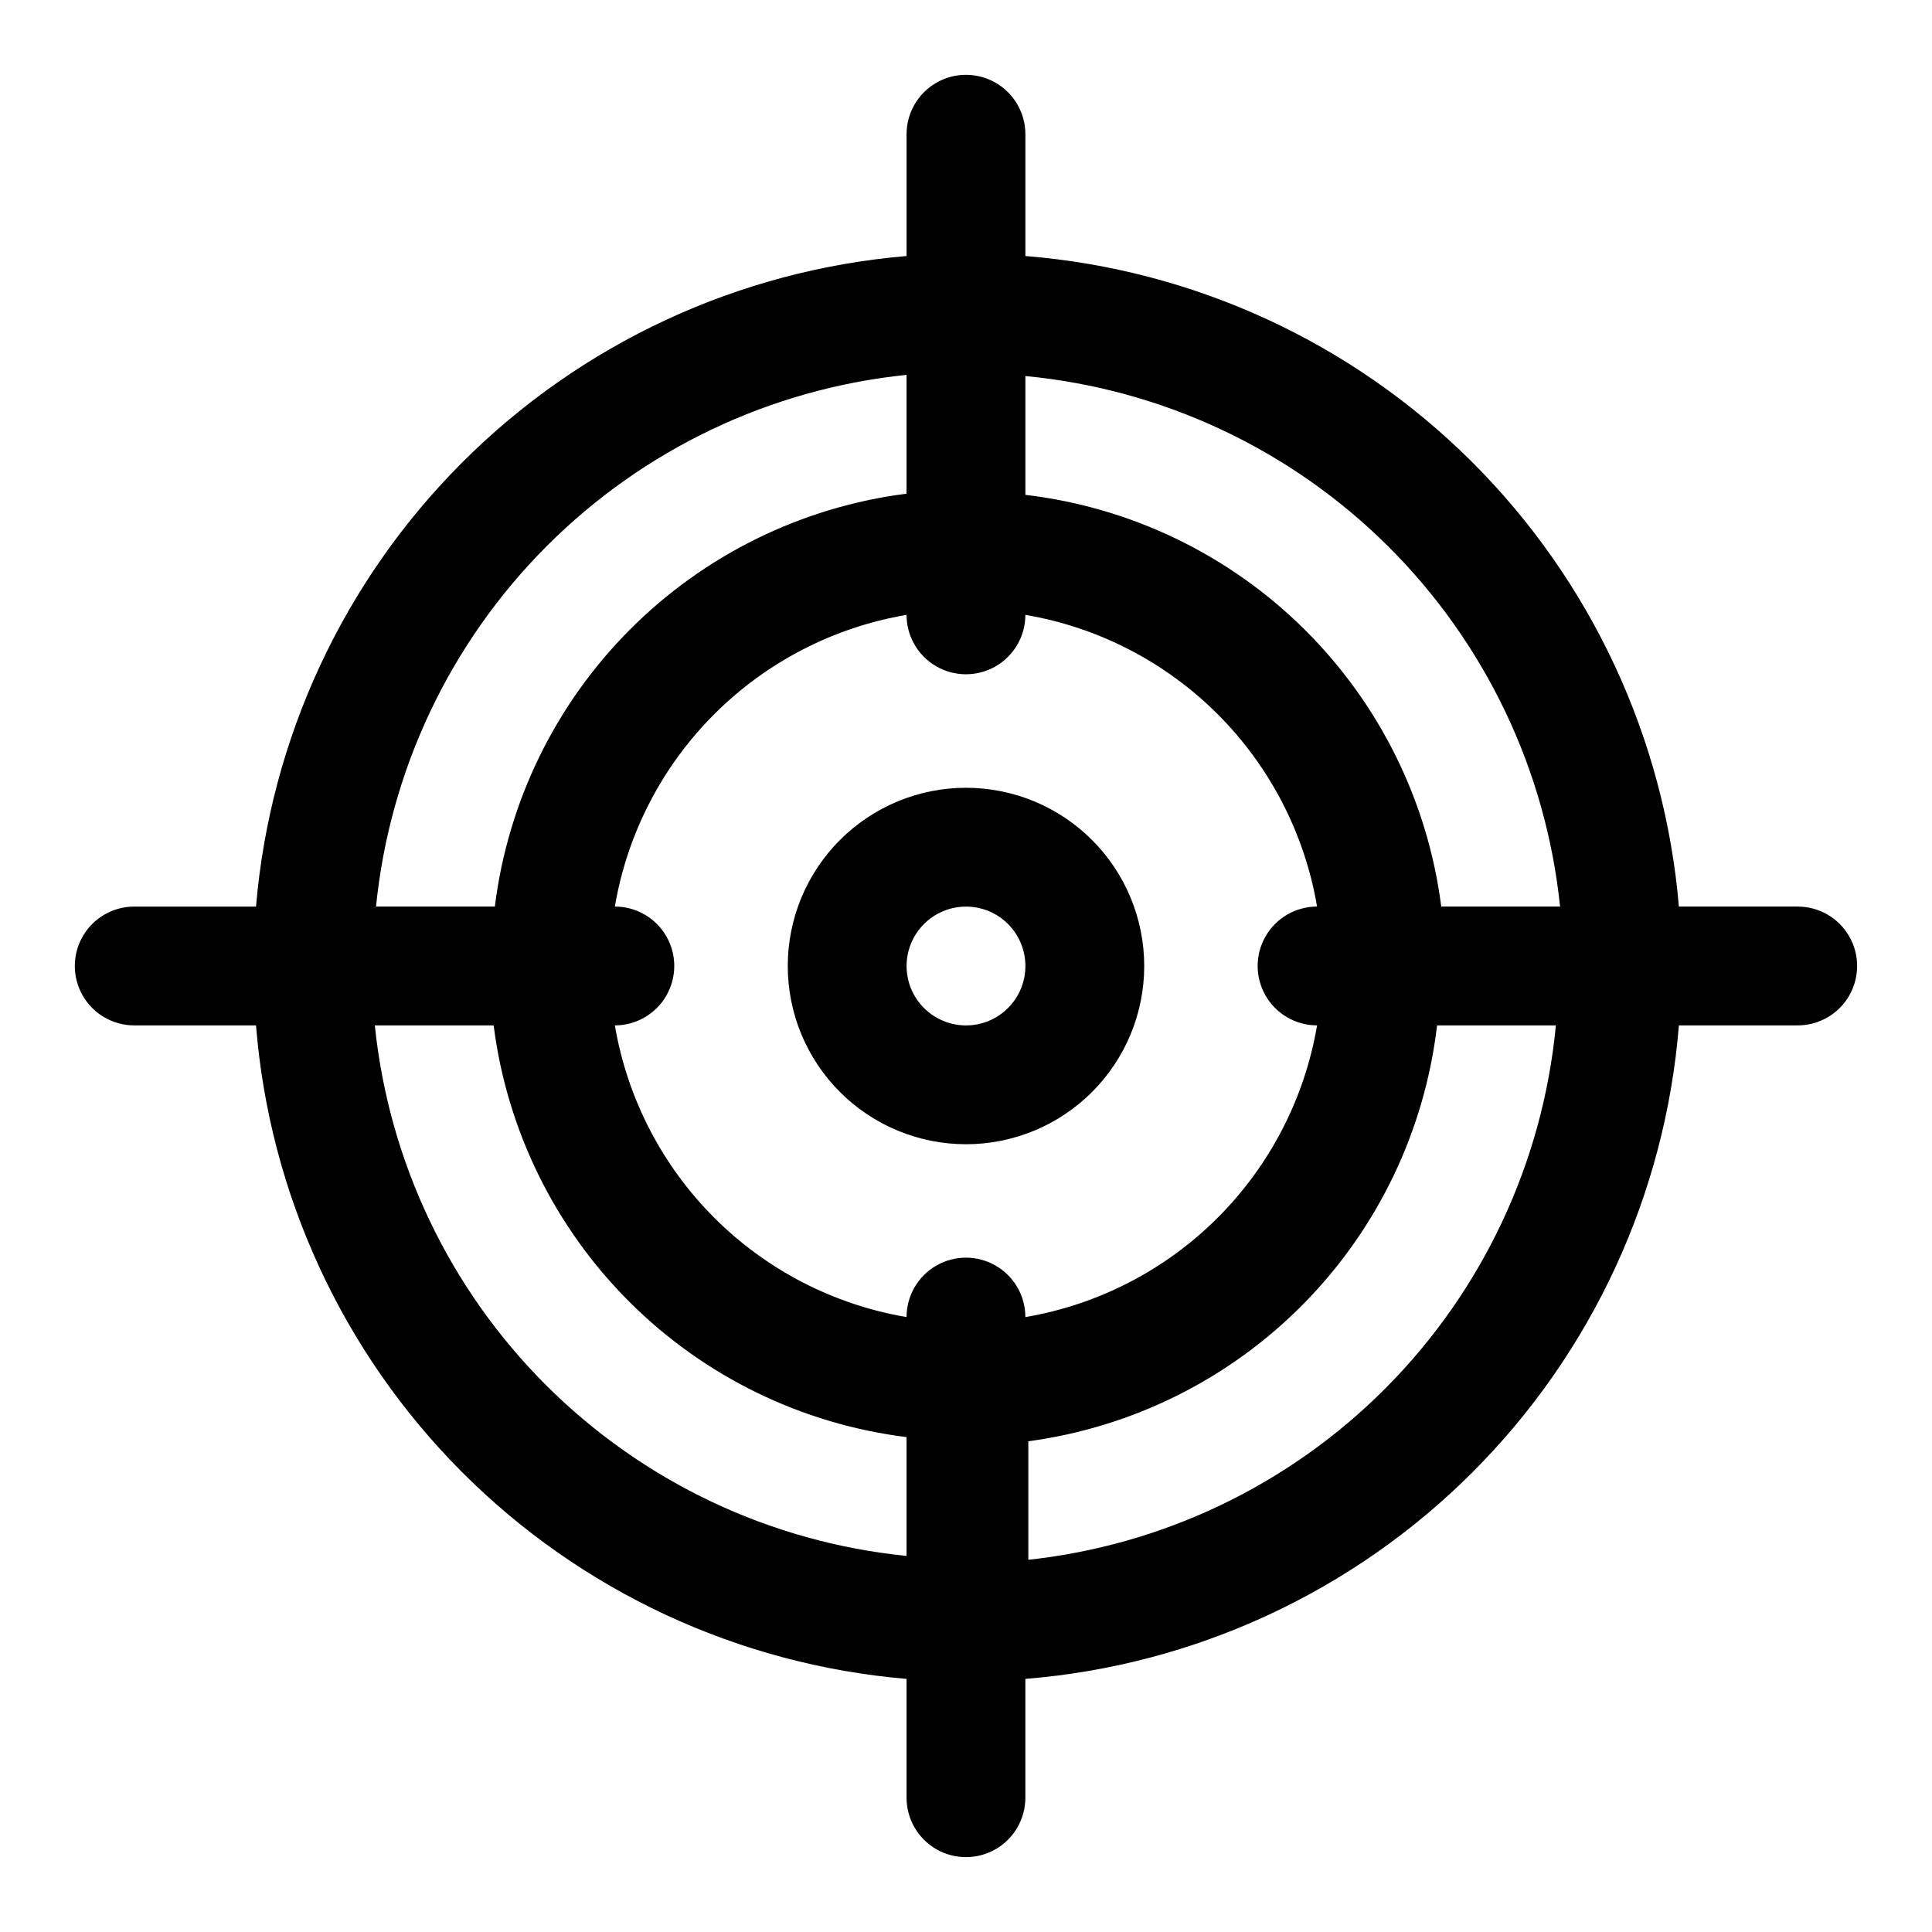 <?xml version="1.0" encoding="UTF-8"?>
<!-- The Best Svg Icon site in the world: iconSvg.co, Visit us! https://iconsvg.co -->
<svg fill="#000000" width="800px" height="800px" version="1.1" viewBox="144 144 512 512" xmlns="http://www.w3.org/2000/svg">
 <g>
  <path d="m400 352.77c-12.527 0-24.543 4.977-33.398 13.836-8.859 8.855-13.836 20.871-13.836 33.398 0 12.523 4.977 24.539 13.836 33.398 8.855 8.855 20.871 13.832 33.398 13.832 12.523 0 24.539-4.977 33.398-13.832 8.855-8.859 13.832-20.875 13.832-33.398 0-12.527-4.977-24.543-13.832-33.398-8.859-8.859-20.875-13.836-33.398-13.836zm0 62.977c-4.176 0-8.18-1.66-11.133-4.609-2.953-2.953-4.613-6.957-4.613-11.133s1.66-8.18 4.613-11.133c2.953-2.953 6.957-4.613 11.133-4.613s8.18 1.66 11.133 4.613c2.949 2.953 4.609 6.957 4.609 11.133s-1.66 8.18-4.609 11.133c-2.953 2.949-6.957 4.609-11.133 4.609z"/>
  <path d="m620.41 384.25h-31.488c-3.773-44.59-23.25-86.395-54.965-117.97-31.719-31.57-73.609-50.859-118.22-54.43v-32.273c0-5.625-3-10.824-7.871-13.637s-10.875-2.812-15.746 0-7.871 8.012-7.871 13.637v32.273c-44.469 3.75-86.172 23.117-117.73 54.672-31.555 31.555-50.922 73.258-54.672 117.73h-32.273c-5.625 0-10.824 3-13.637 7.871s-2.812 10.875 0 15.746 8.012 7.871 13.637 7.871h32.273c3.57 44.609 22.859 86.5 54.43 118.22 31.574 31.715 73.379 51.191 117.97 54.965v31.488c0 5.625 3 10.824 7.871 13.637s10.875 2.812 15.746 0 7.871-8.012 7.871-13.637v-31.488c44.73-3.594 86.723-22.996 118.46-54.727 31.73-31.734 51.133-73.727 54.727-118.46h31.488c5.625 0 10.824-3 13.637-7.871s2.812-10.875 0-15.746-8.012-7.871-13.637-7.871zm-62.977 0h-31.488c-3.562-27.875-16.348-53.754-36.32-73.523-19.969-19.773-45.977-32.297-73.887-35.582v-31.488c36.23 3.449 70.145 19.34 95.977 44.973 25.836 25.633 41.988 59.422 45.719 95.621zm-141.7 108.79c0-5.625-3-10.824-7.871-13.637s-10.875-2.812-15.746 0-7.871 8.012-7.871 13.637c-19.309-3.281-37.121-12.484-50.969-26.332-13.852-13.852-23.051-31.664-26.332-50.973 5.621 0 10.82-3 13.633-7.871s2.812-10.875 0-15.746-8.012-7.871-13.633-7.871c3.281-19.309 12.48-37.121 26.332-50.969 13.848-13.852 31.66-23.051 50.969-26.332 0 5.621 3 10.82 7.871 13.633s10.875 2.812 15.746 0 7.871-8.012 7.871-13.633c19.309 3.281 37.121 12.48 50.973 26.332 13.848 13.848 23.051 31.66 26.332 50.969-5.625 0-10.824 3-13.637 7.871s-2.812 10.875 0 15.746 8.012 7.871 13.637 7.871c-3.281 19.309-12.484 37.121-26.332 50.973-13.852 13.848-31.664 23.051-50.973 26.332zm-31.488-249.7v31.488c-27.758 3.531-53.547 16.199-73.305 36.016-19.754 19.812-32.352 45.641-35.801 73.406h-31.488c3.617-36.086 19.586-69.816 45.203-95.492 25.617-25.676 59.312-41.715 95.391-45.418zm-140.91 172.4h31.488c3.531 27.758 16.199 53.547 36.016 73.305 19.812 19.758 45.641 32.352 73.406 35.801v31.488c-36.086-3.617-69.816-19.586-95.492-45.203-25.676-25.617-41.715-59.312-45.418-95.391zm173.18 141.7v-31.488h0.004c27.73-3.727 53.43-16.582 73.047-36.539 19.613-19.957 32.023-45.875 35.27-73.668h31.488c-3.445 36.23-19.34 70.145-44.969 95.977-25.633 25.836-59.426 41.988-95.625 45.719z"/>
 </g>
</svg>